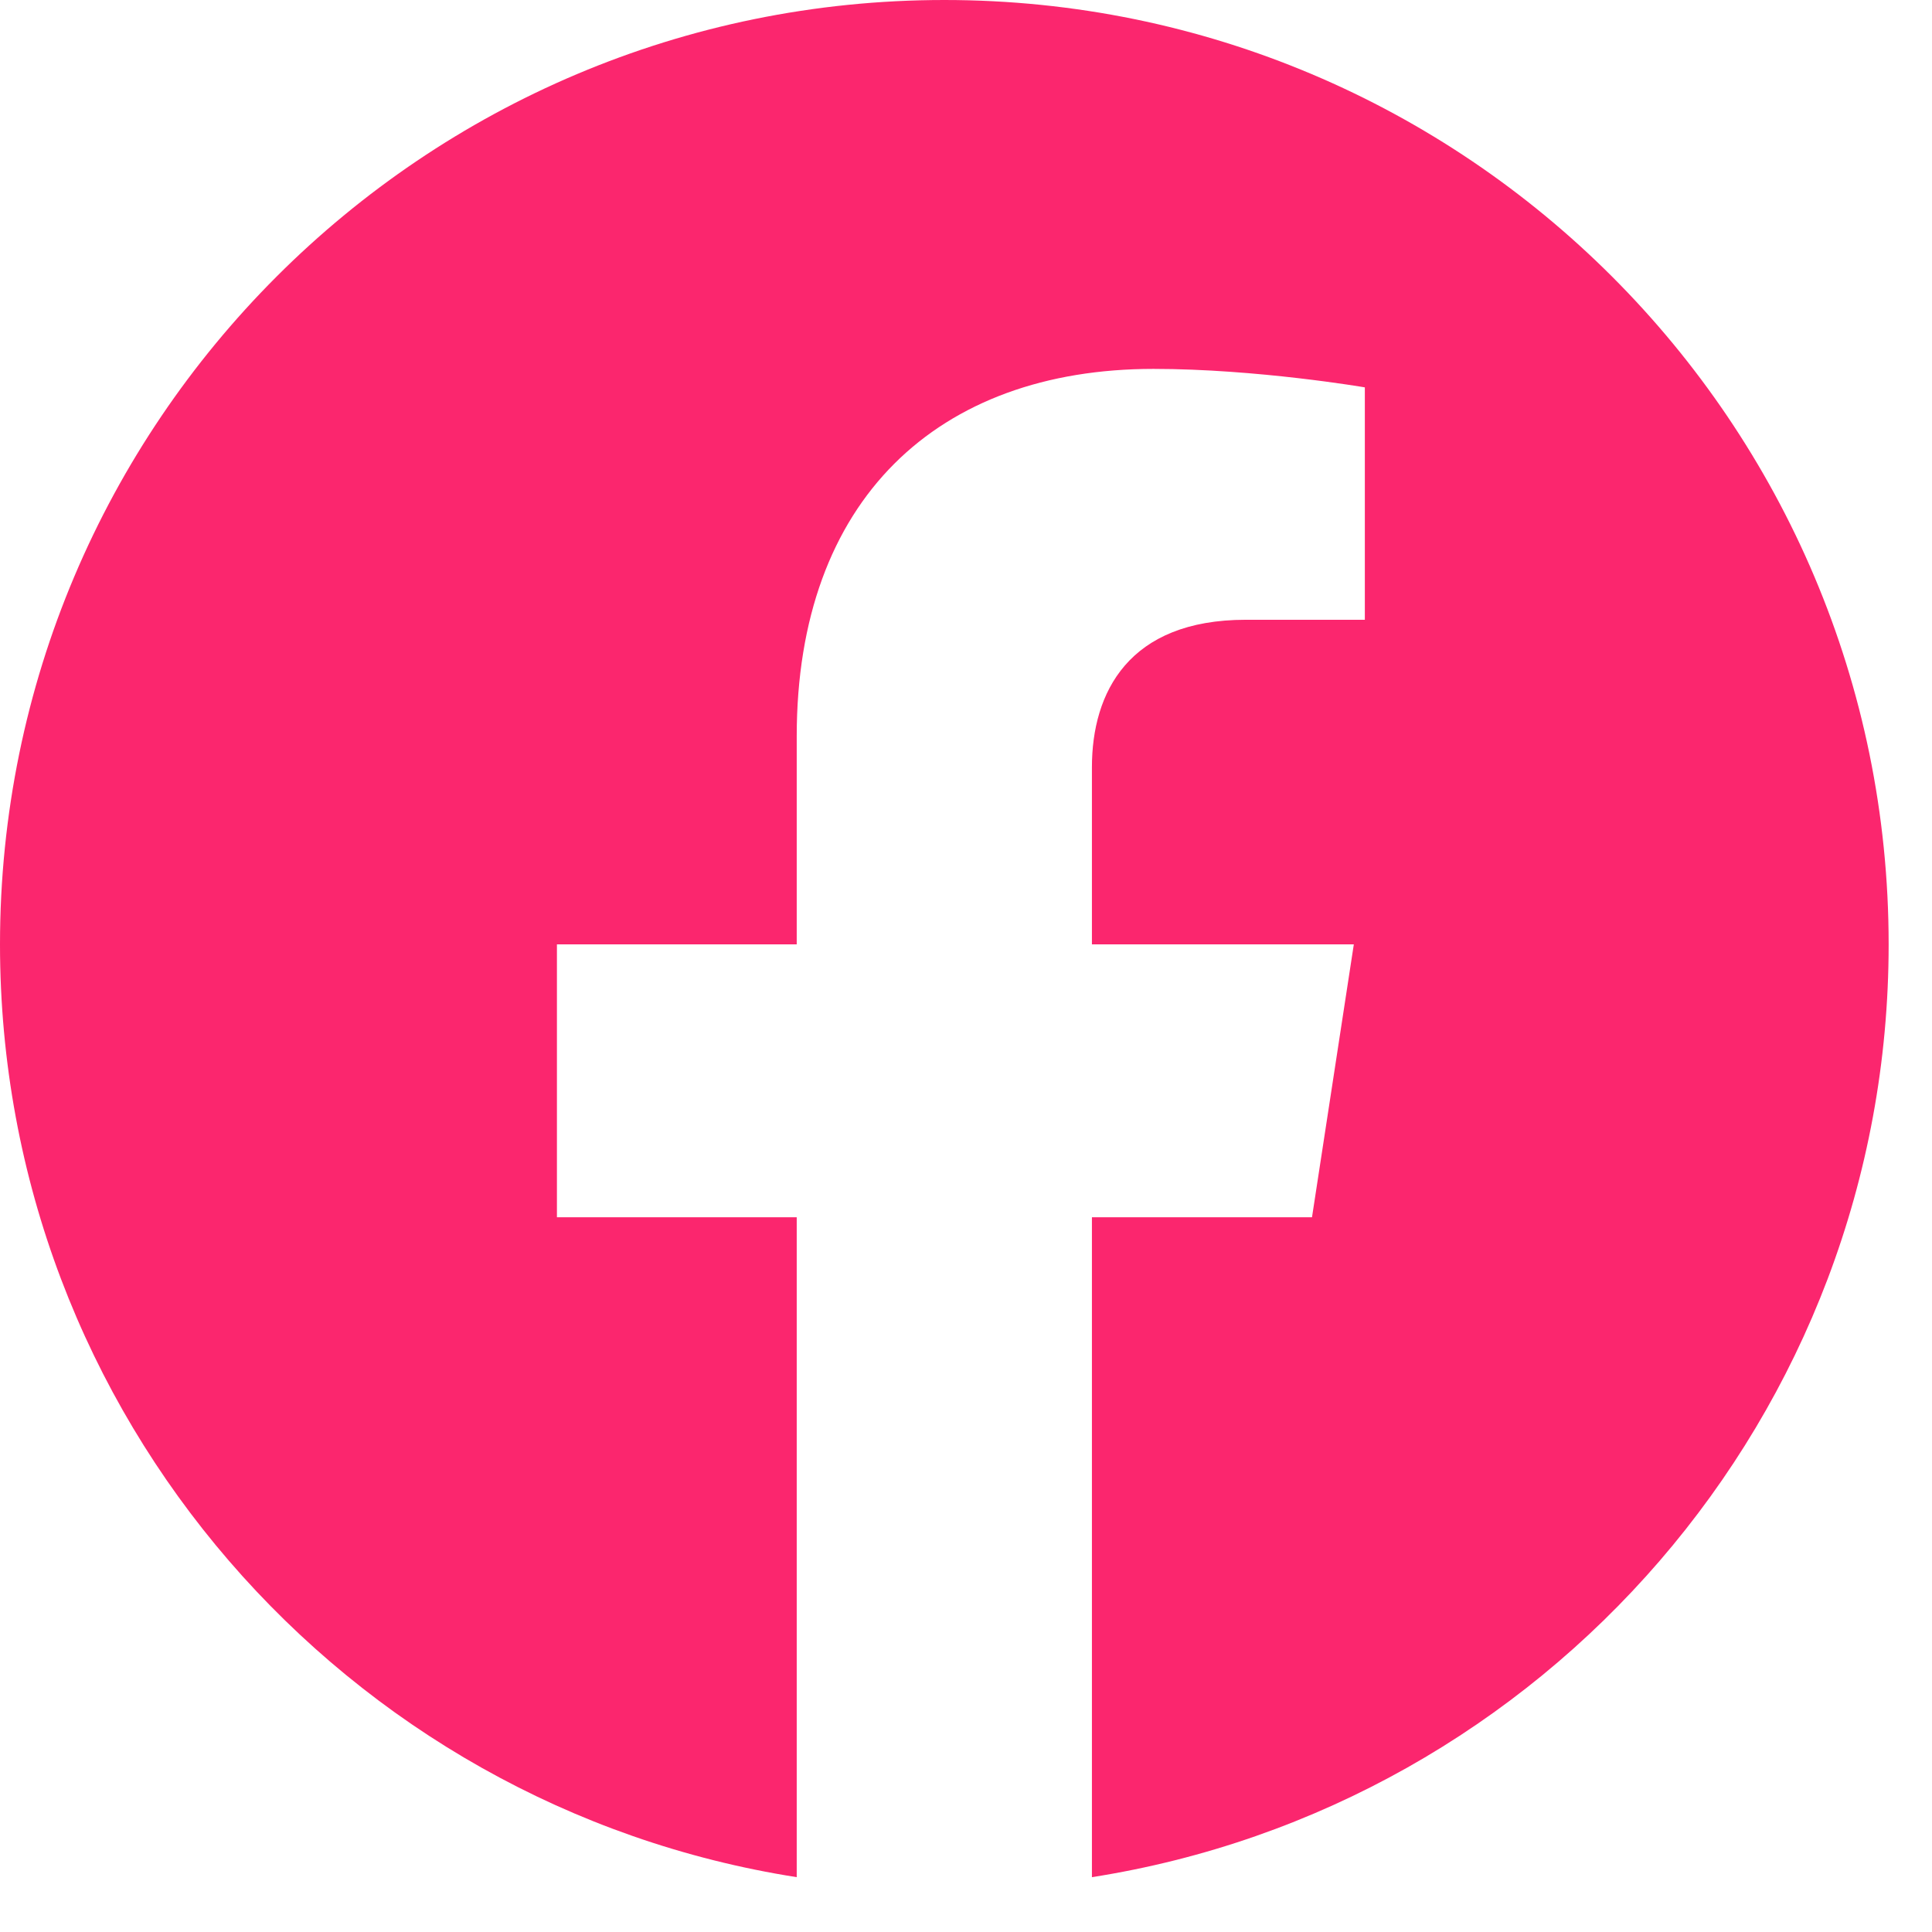 <svg width="34" height="34" viewBox="0 0 34 34" fill="none" xmlns="http://www.w3.org/2000/svg">
<path d="M33.237 16.619C33.237 7.44 25.797 0 16.619 0C7.44 0 0 7.44 0 16.619C0 24.913 6.076 31.789 14.021 33.035V21.422H9.801V16.619H14.021V12.957C14.021 8.792 16.503 6.492 20.299 6.492C22.119 6.492 24.019 6.817 24.019 6.817V10.907H21.924C19.861 10.907 19.216 12.187 19.216 13.502V16.619H23.825L23.089 21.422H19.216V33.035C27.161 31.789 33.237 24.913 33.237 16.619Z" fill="#FB266E"/>
</svg>
